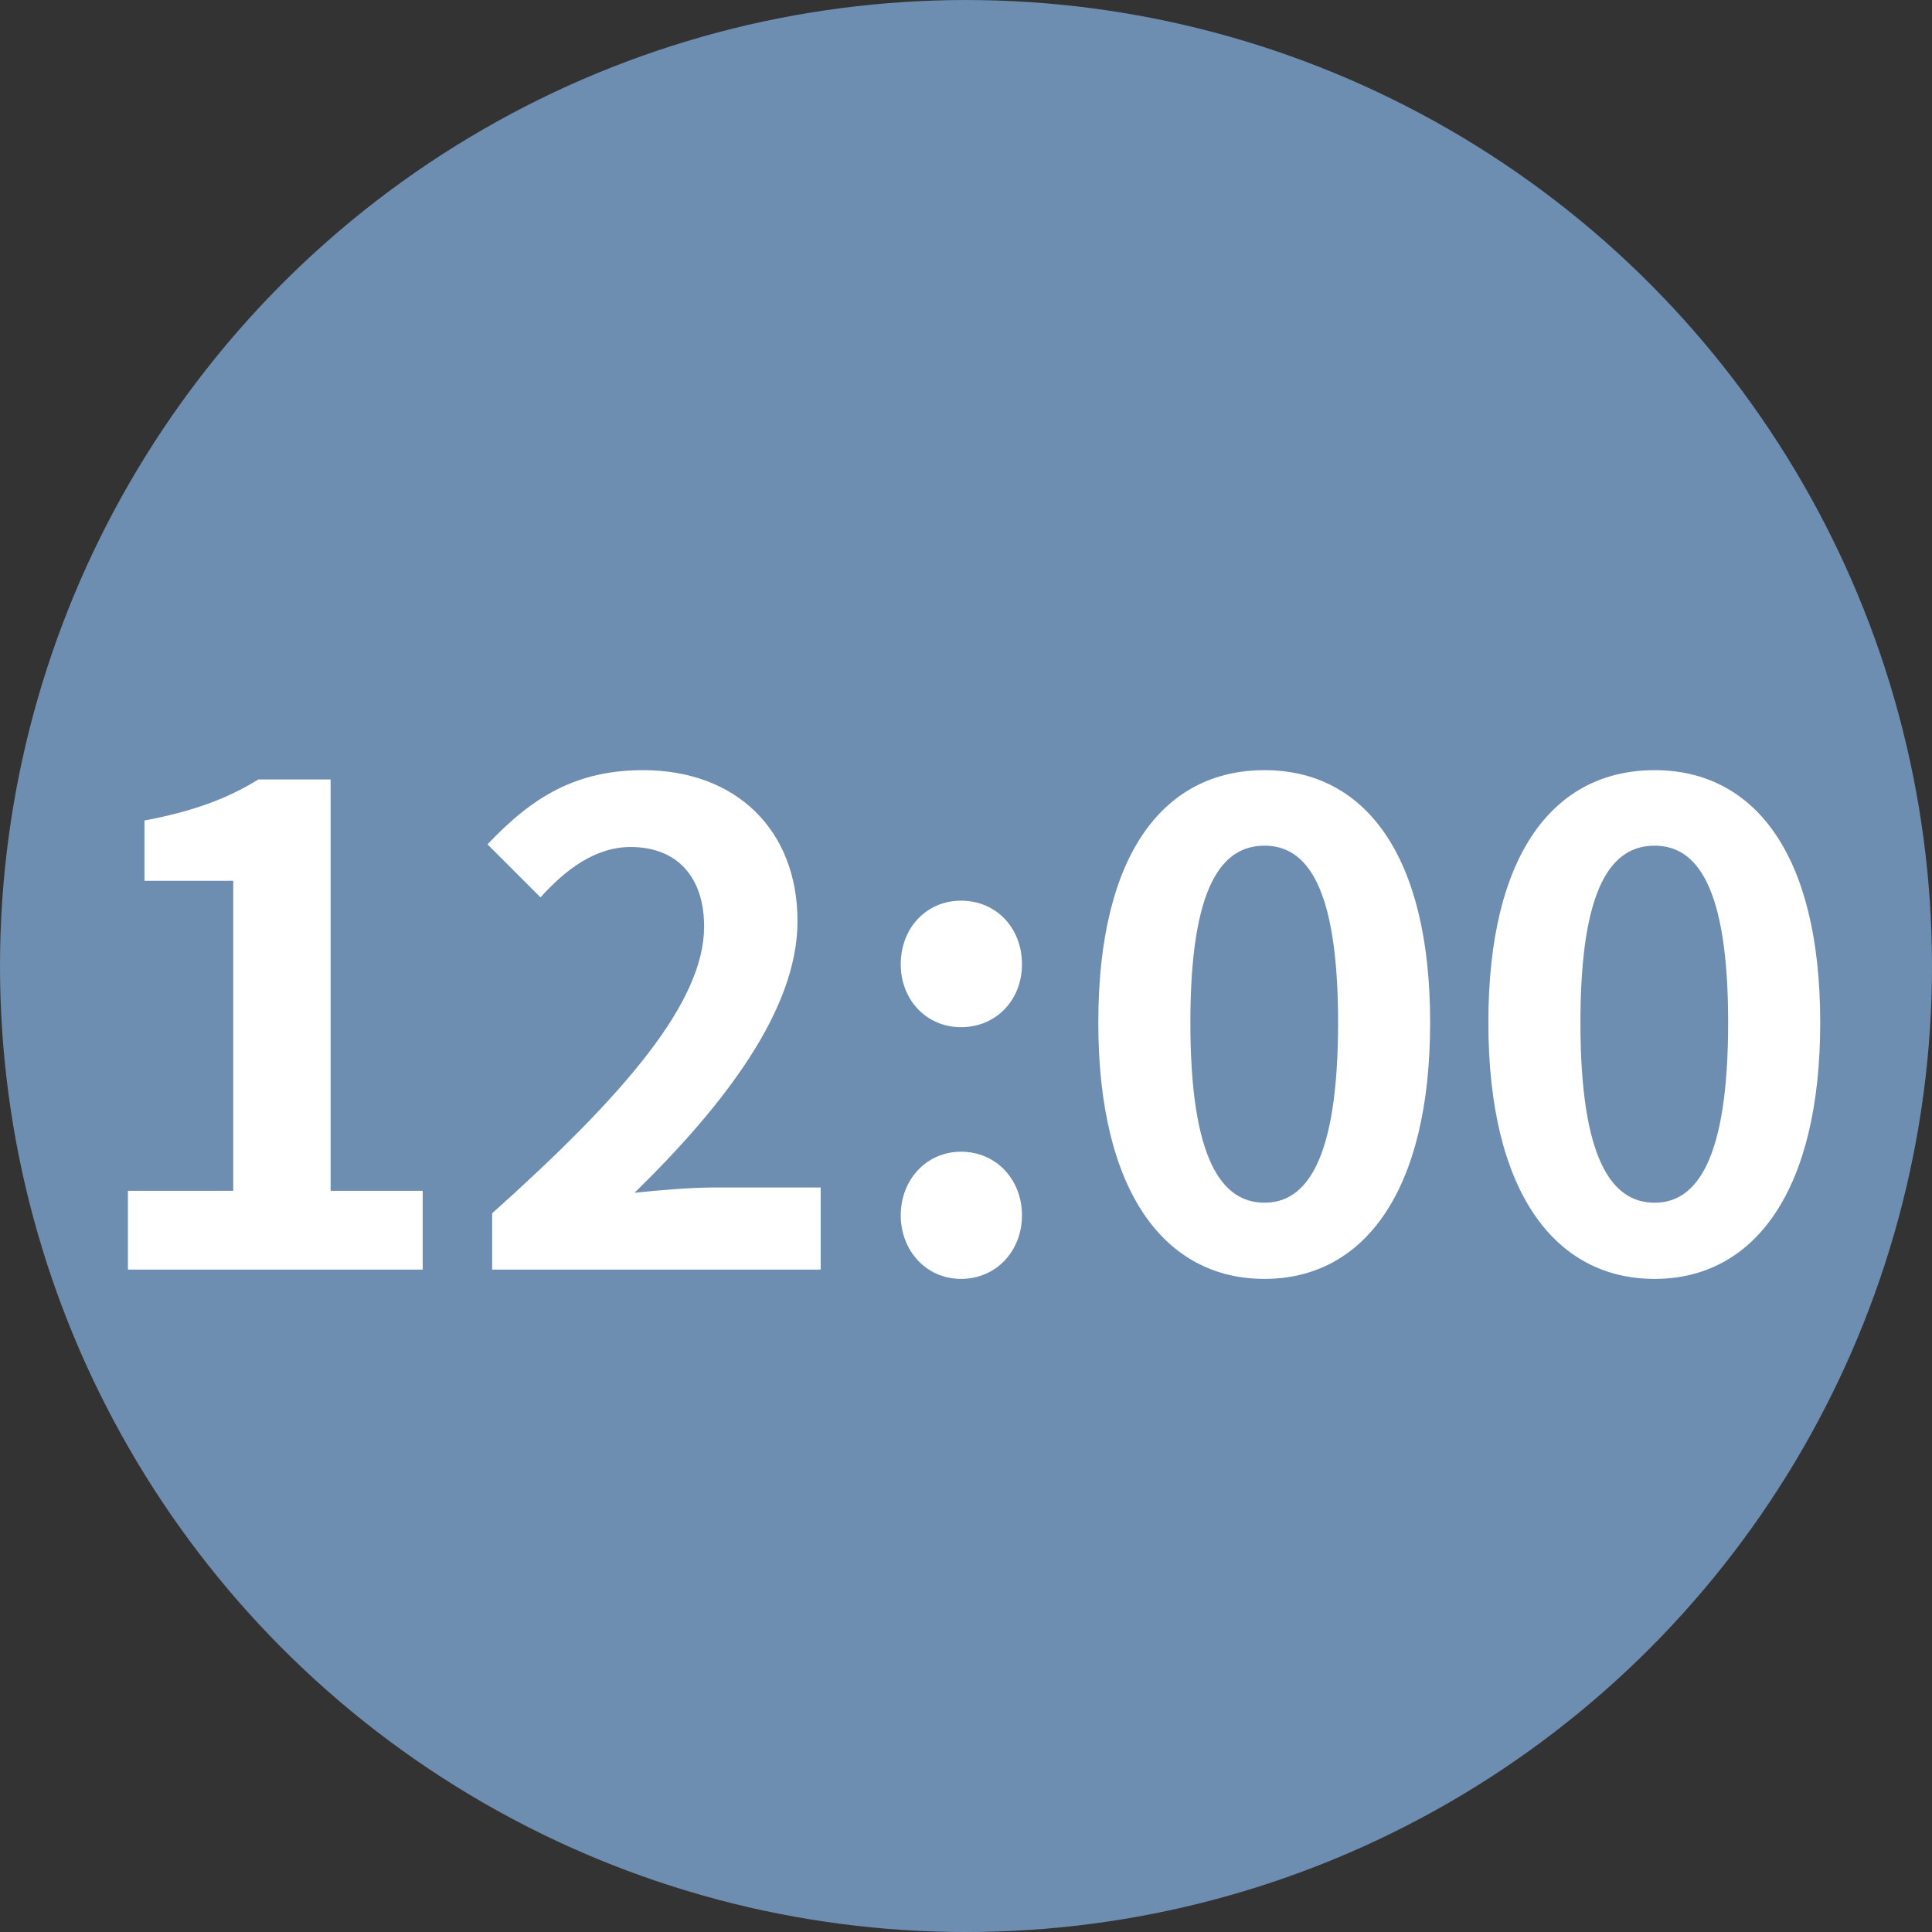 <svg width="105" height="105" viewBox="0 0 105 105" fill="none" xmlns="http://www.w3.org/2000/svg">
<rect x="0" y="0" width="105" height="105" fill="#333333" stroke="none"/>
<circle cx="52.5" cy="52.501" r="52.5" fill="#6D8DB1"/>
<path d="M6.952 69.001H22.972V64.717H17.968V42.361H14.044C12.352 43.405 10.516 44.089 7.852 44.593V47.869H12.676V64.717H6.952V69.001ZM26.747 69.001H44.603V64.537H38.807C37.583 64.537 35.819 64.681 34.487 64.825C39.347 60.073 43.343 54.889 43.343 50.065C43.343 45.097 39.995 41.857 34.955 41.857C31.319 41.857 28.943 43.297 26.495 45.889L29.375 48.769C30.707 47.293 32.327 46.033 34.271 46.033C36.791 46.033 38.267 47.653 38.267 50.353C38.267 54.457 33.983 59.461 26.747 65.941V69.001ZM52.23 55.825C54.138 55.825 55.542 54.349 55.542 52.405C55.542 50.425 54.138 48.949 52.23 48.949C50.358 48.949 48.954 50.425 48.954 52.405C48.954 54.349 50.358 55.825 52.23 55.825ZM52.23 69.505C54.138 69.505 55.542 67.993 55.542 66.049C55.542 64.105 54.138 62.593 52.23 62.593C50.358 62.593 48.954 64.105 48.954 66.049C48.954 67.993 50.358 69.505 52.23 69.505ZM68.725 69.505C74.126 69.505 77.725 64.753 77.725 55.573C77.725 46.393 74.126 41.857 68.725 41.857C63.289 41.857 59.69 46.357 59.69 55.573C59.69 64.753 63.289 69.505 68.725 69.505ZM68.725 65.365C66.421 65.365 64.694 63.061 64.694 55.573C64.694 48.121 66.421 45.961 68.725 45.961C70.993 45.961 72.722 48.121 72.722 55.573C72.722 63.061 70.993 65.365 68.725 65.365ZM89.925 69.505C95.325 69.505 98.925 64.753 98.925 55.573C98.925 46.393 95.325 41.857 89.925 41.857C84.489 41.857 80.889 46.357 80.889 55.573C80.889 64.753 84.489 69.505 89.925 69.505ZM89.925 65.365C87.621 65.365 85.893 63.061 85.893 55.573C85.893 48.121 87.621 45.961 89.925 45.961C92.193 45.961 93.921 48.121 93.921 55.573C93.921 63.061 92.193 65.365 89.925 65.365Z" fill="white"/>
</svg>
